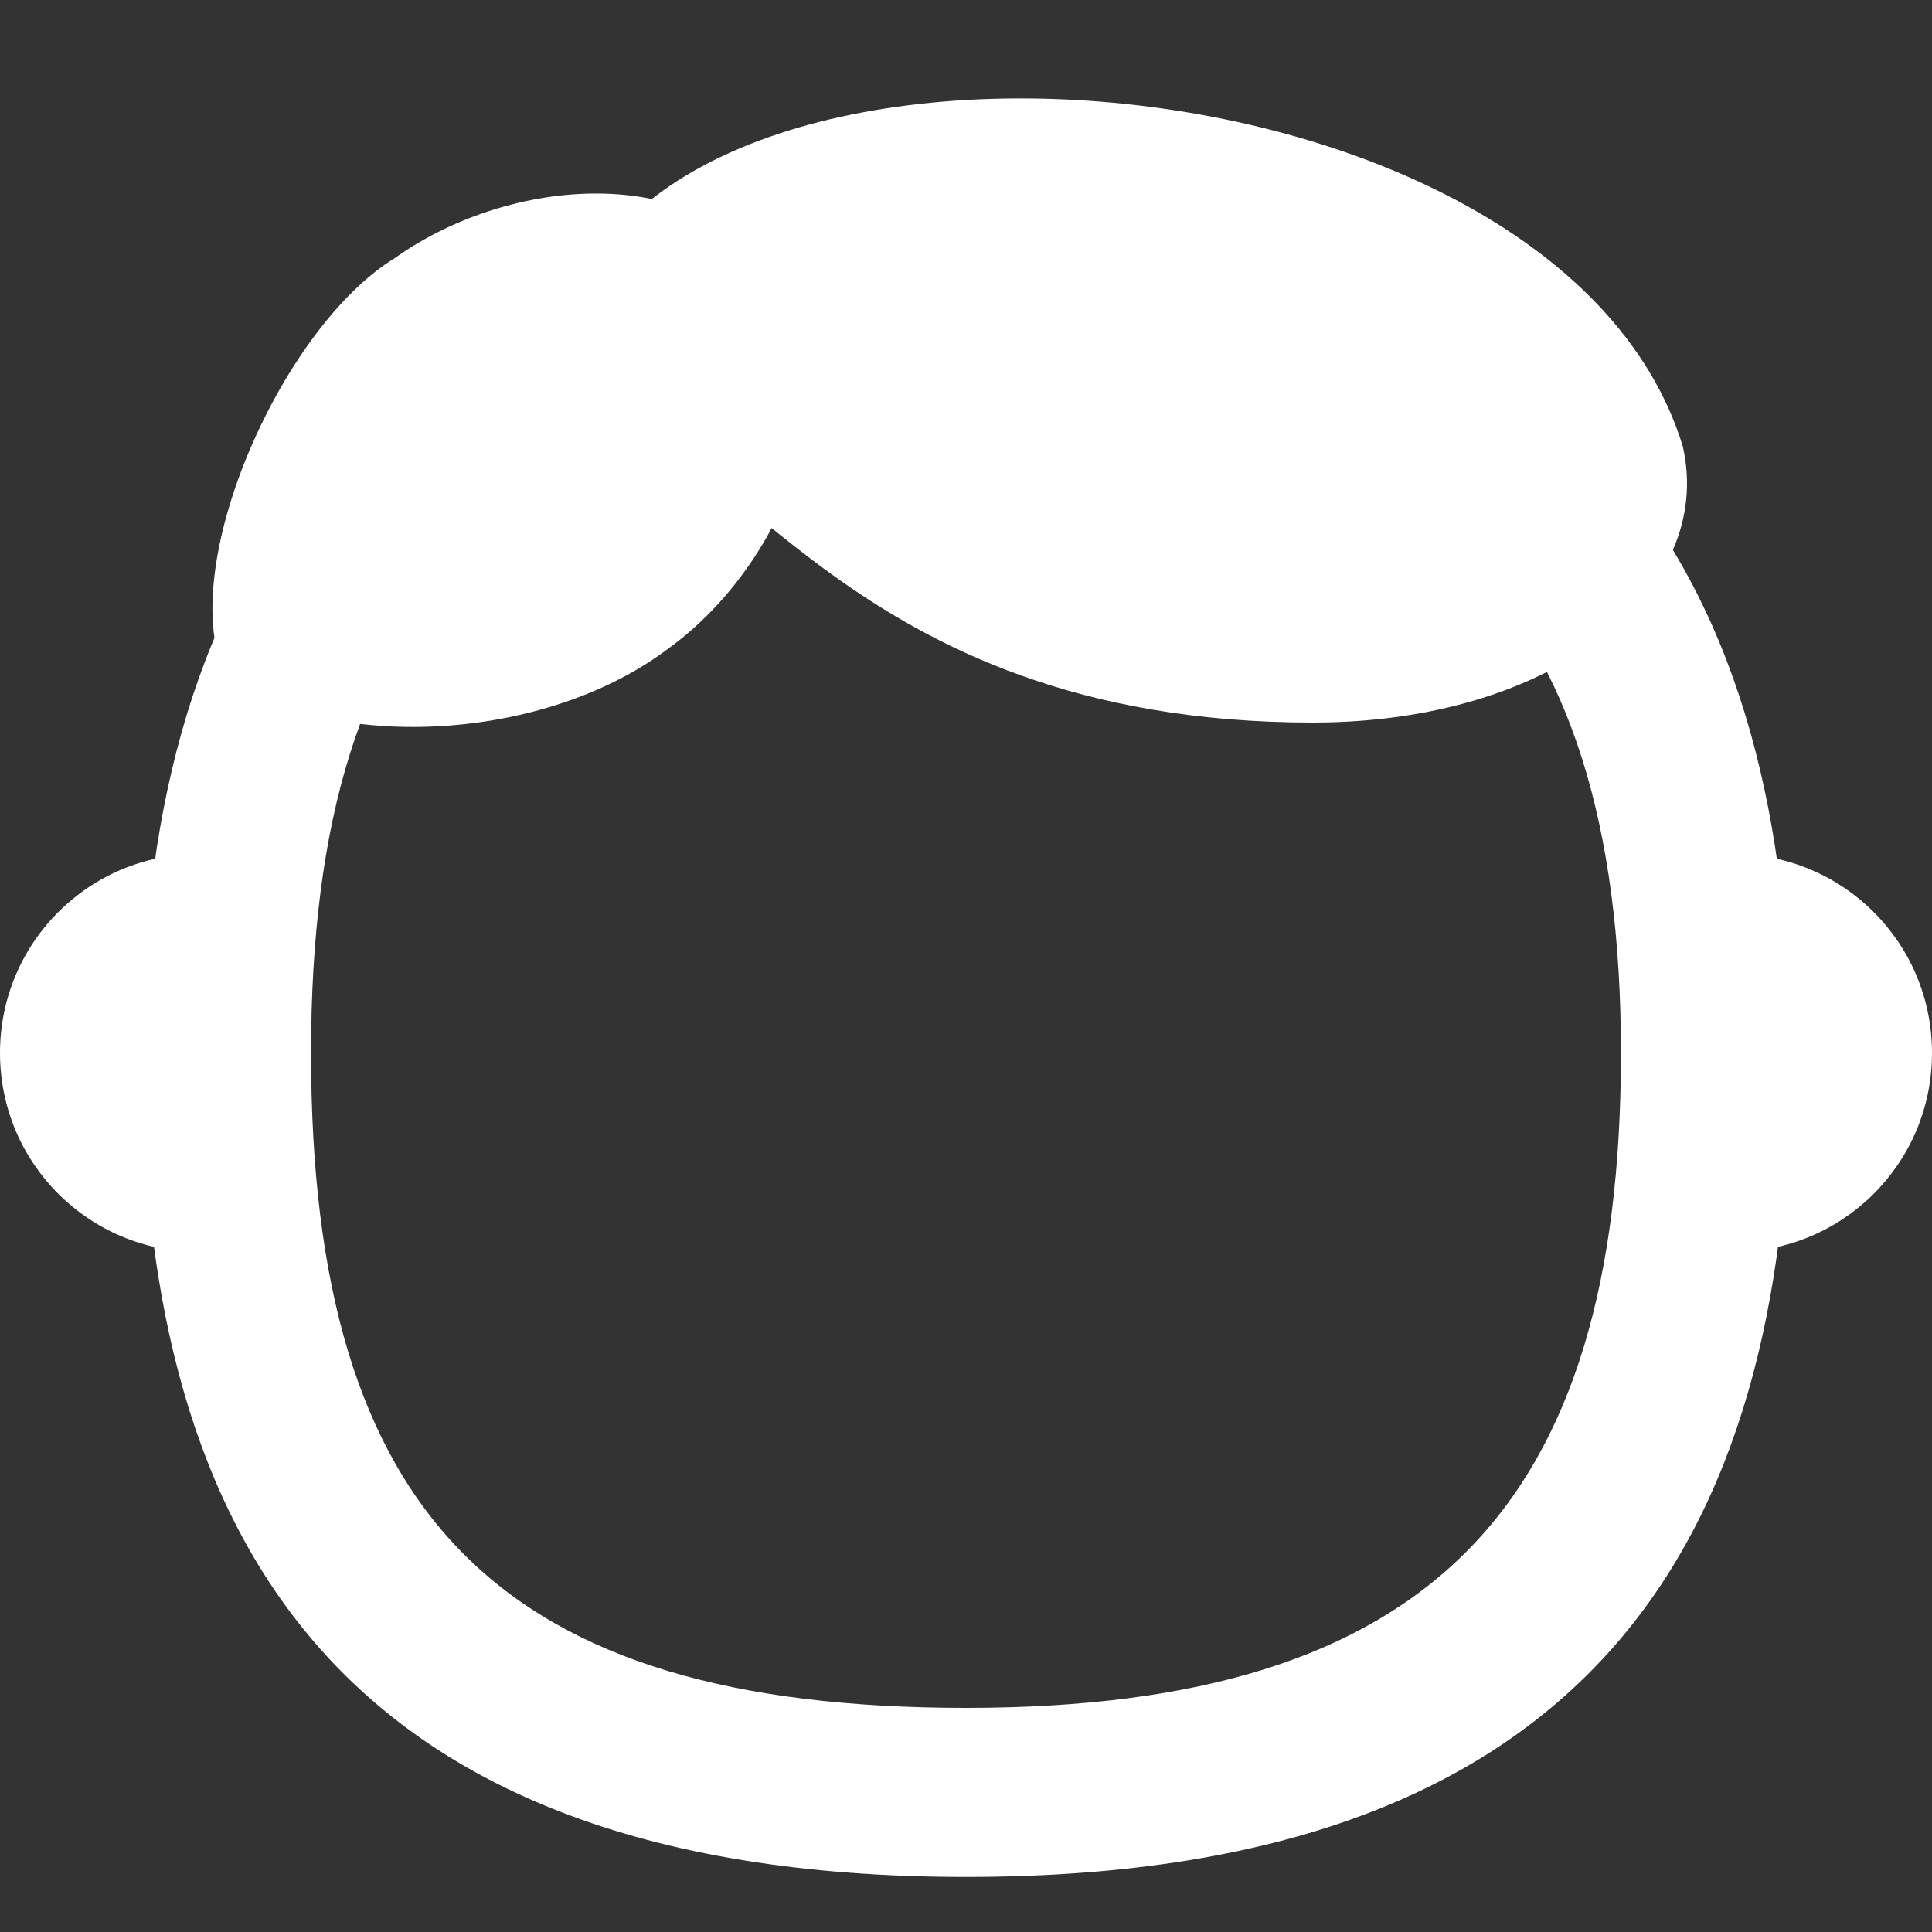 <?xml version="1.0" encoding="UTF-8"?><svg id="a" xmlns="http://www.w3.org/2000/svg" xmlns:xlink="http://www.w3.org/1999/xlink" viewBox="0 0 20 20"><rect x="0" y="0" width="20" height="20" fill="#333333" stroke="none"/><defs><clipPath id="c"><polygon points="17.94 8.84 17.94 8.84 20 8.84 20 12.96 17.94 12.96 17.94 8.84" style="fill:none; stroke-width:0px;"/></clipPath><clipPath id="e"><polygon points="2.06 8.84 2.06 8.84 0 8.84 0 12.96 2.06 12.96 2.06 8.84" style="fill:none; stroke-width:0px;"/></clipPath></defs><path d="M10,4.12c4.69,0,6.78,2.09,6.78,6.78s-1.97,6.78-6.78,6.78-6.78-1.97-6.78-6.78,2.09-6.78,6.78-6.78M10,2.37C3.44,2.37,1.47,6.19,1.47,10.9s1.76,8.53,8.53,8.53,8.53-3.82,8.53-8.53-1.97-8.53-8.53-8.53h0Z" style="fill:#fff; stroke-width:0px;"/><g id="b"><g style="clip-path:url(#c);"><path d="M20,10.9c0,1.14-.92,2.06-2.06,2.06v-4.12c1.14,0,2.06.92,2.06,2.06Z" style="fill:#fff; stroke-width:0px;"/></g></g><g id="d"><g style="clip-path:url(#e);"><path d="M0,10.9c0,1.14.92,2.06,2.06,2.06v-4.12c-1.14,0-2.06.92-2.06,2.06Z" style="fill:#fff; stroke-width:0px;"/></g></g><path d="M8.09,2.92c.73,1.18,0,2.95-1.18,3.8-1.21.91-3.27,1.08-4.54.35-.61-1.08.52-3.67,1.72-4.4,1.12-.8,2.99-1.02,3.91.13l.09.12Z" style="fill:#fff; stroke-width:0px;"/><path d="M5.78,3.9c.12-4.19,10.29-3.69,11.64.72.34,1.49-1.33,2.86-3.83,2.86-4.88,0-6-3.13-7.29-2.95-.51.07-.52-.62-.52-.62Z" style="fill:#fff; stroke-width:0px;"/></svg>